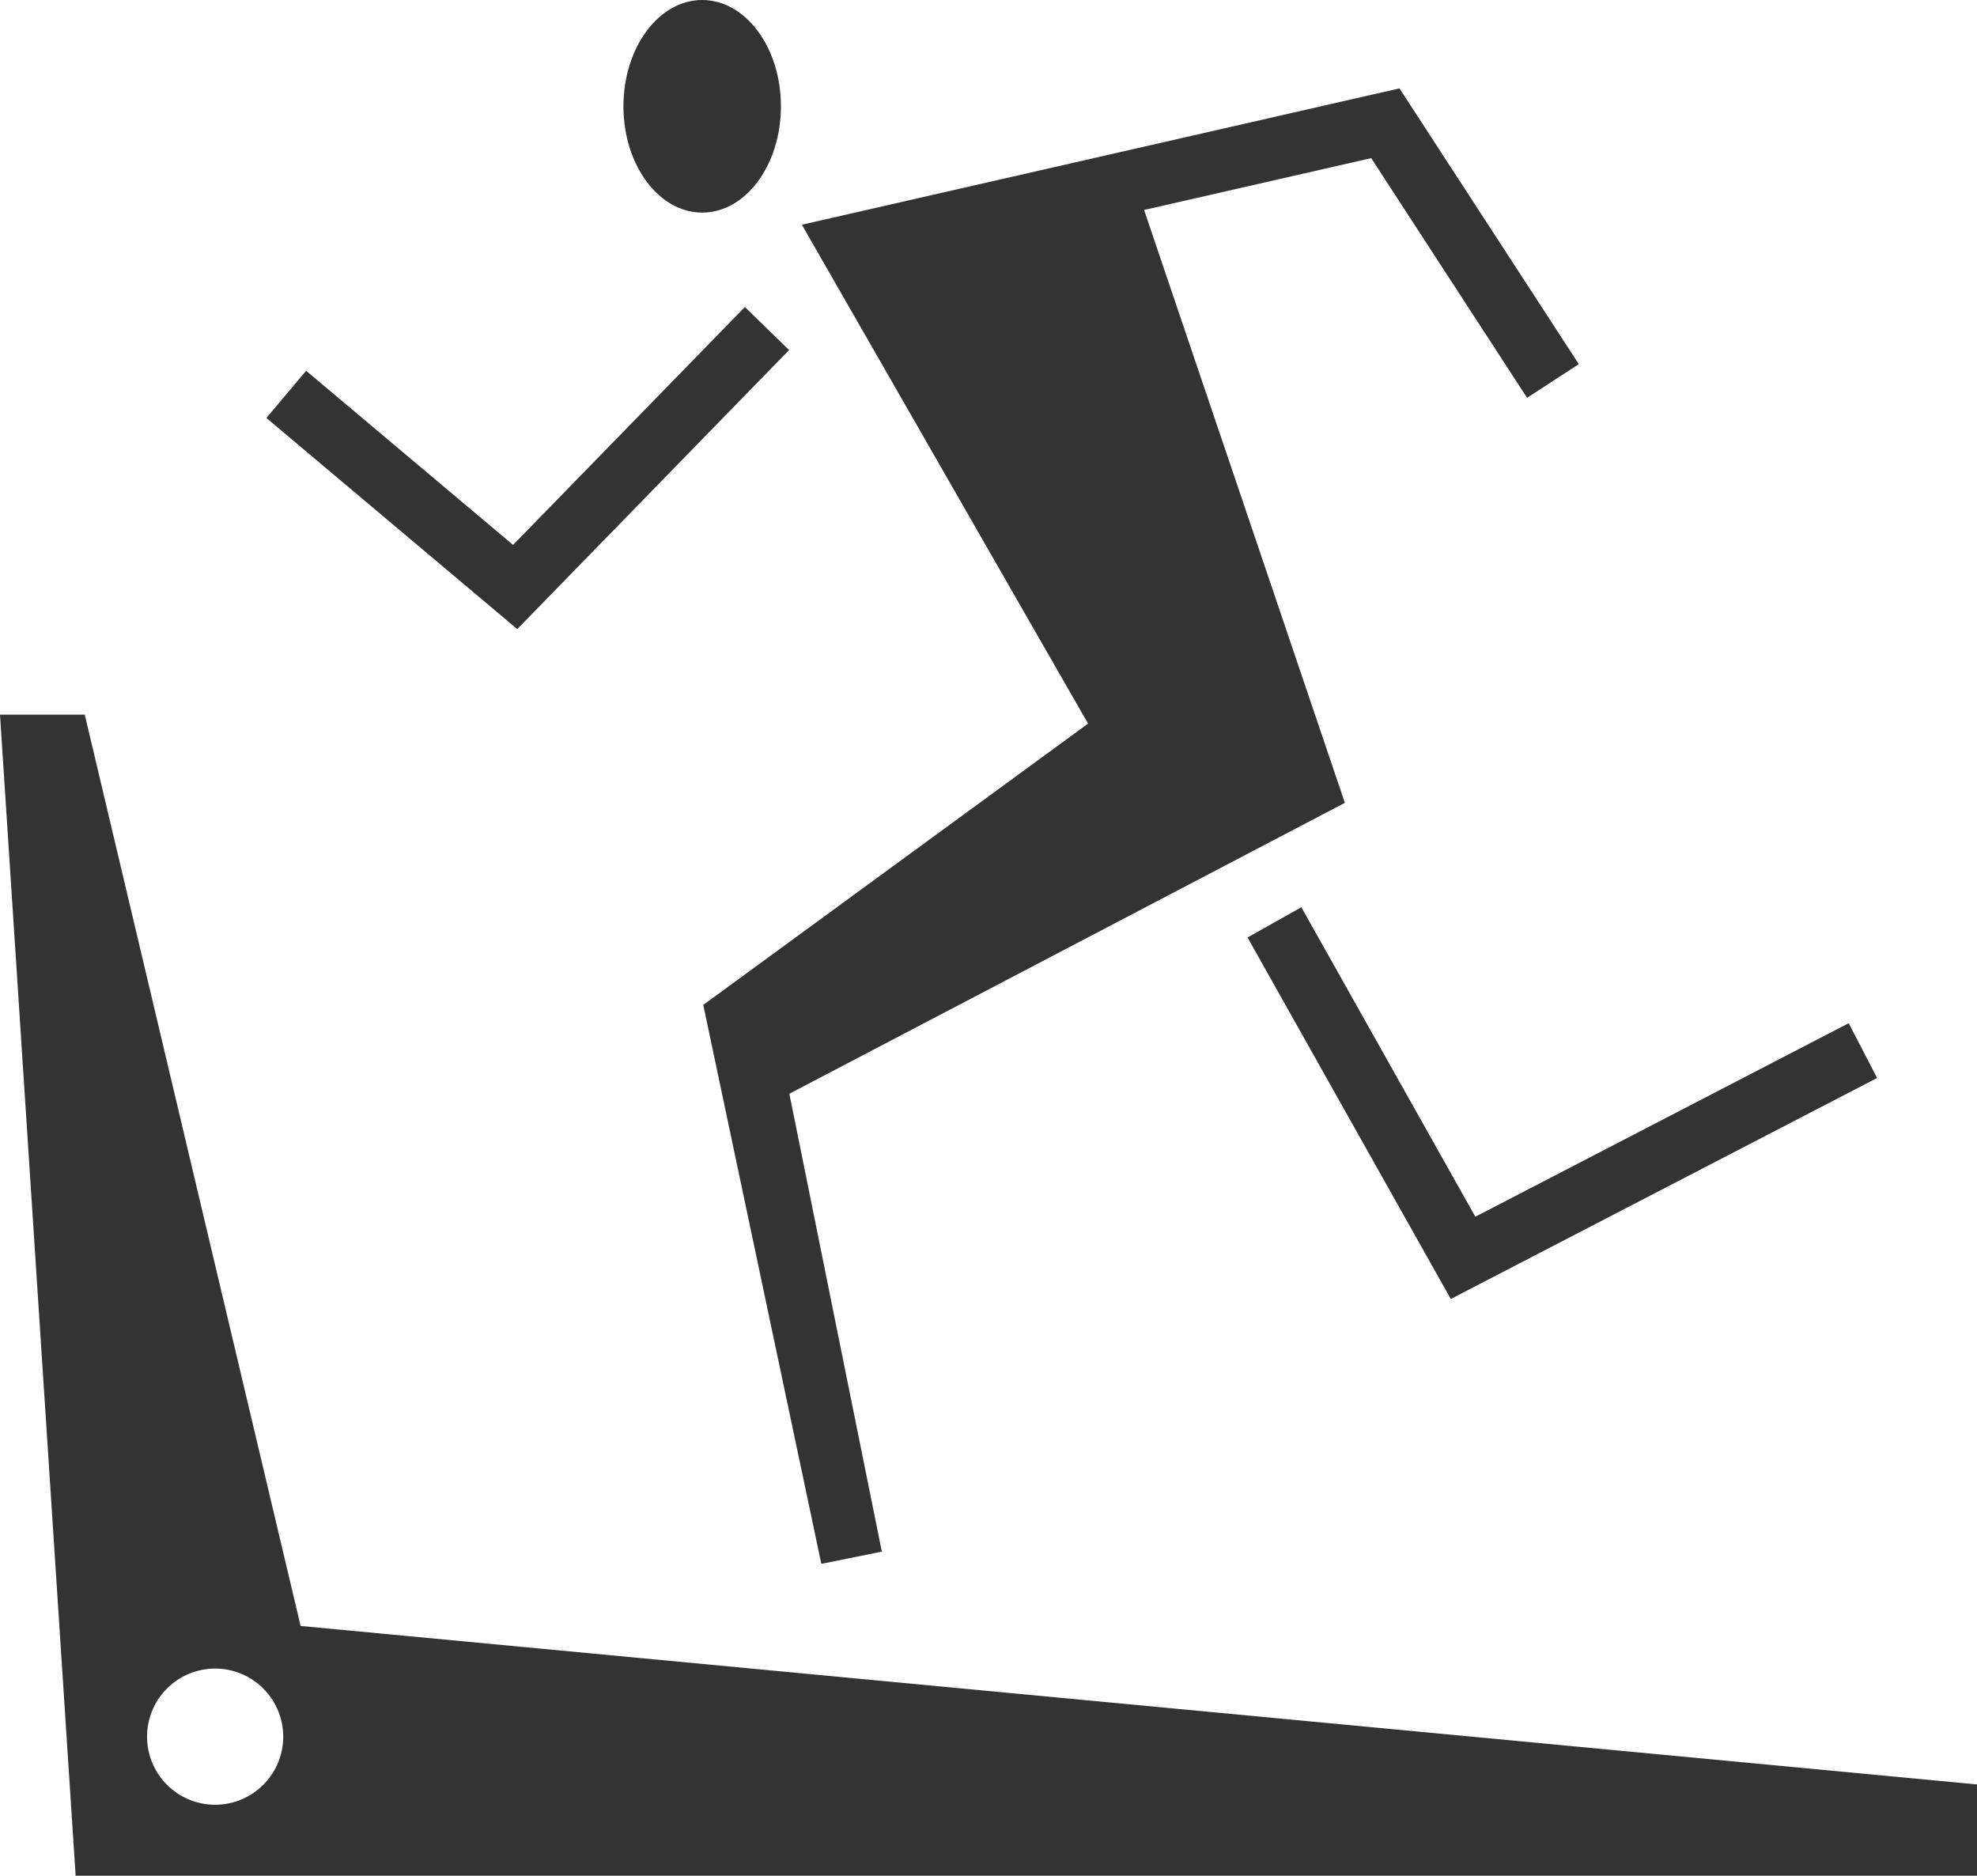 <svg id="レイヤー_1" data-name="レイヤー 1" xmlns="http://www.w3.org/2000/svg" viewBox="0 0 136.788 129.765"><defs><style>.cls-1{fill:#333;}</style></defs><polygon class="cls-1" points="90.039 62.764 86.317 64.857 100.379 89.866 129.876 74.577 127.911 70.786 102.079 84.175 90.039 62.764"/><polygon class="cls-1" points="54.596 24.218 51.538 21.238 35.5 37.698 21.181 25.65 18.432 28.917 35.788 43.522 54.596 24.218"/><ellipse class="cls-1" cx="48.584" cy="7.354" rx="5.448" ry="7.354"/><polygon class="cls-1" points="48.658 69.522 56.828 108.19 61.014 107.345 54.615 75.667 93.051 55.542 79.159 14.525 94.874 10.94 105.658 27.521 109.238 25.192 96.829 6.114 55.481 15.546 75.283 50.06 48.658 69.522"/><path class="cls-1" d="M20.8,112.486,5.865,49.44H0l5.233,80.325H136.788v-6.316Zm-5.915,12.369a4.71,4.71,0,1,1,4.71-4.71A4.71,4.71,0,0,1,14.882,124.855Z"/></svg>